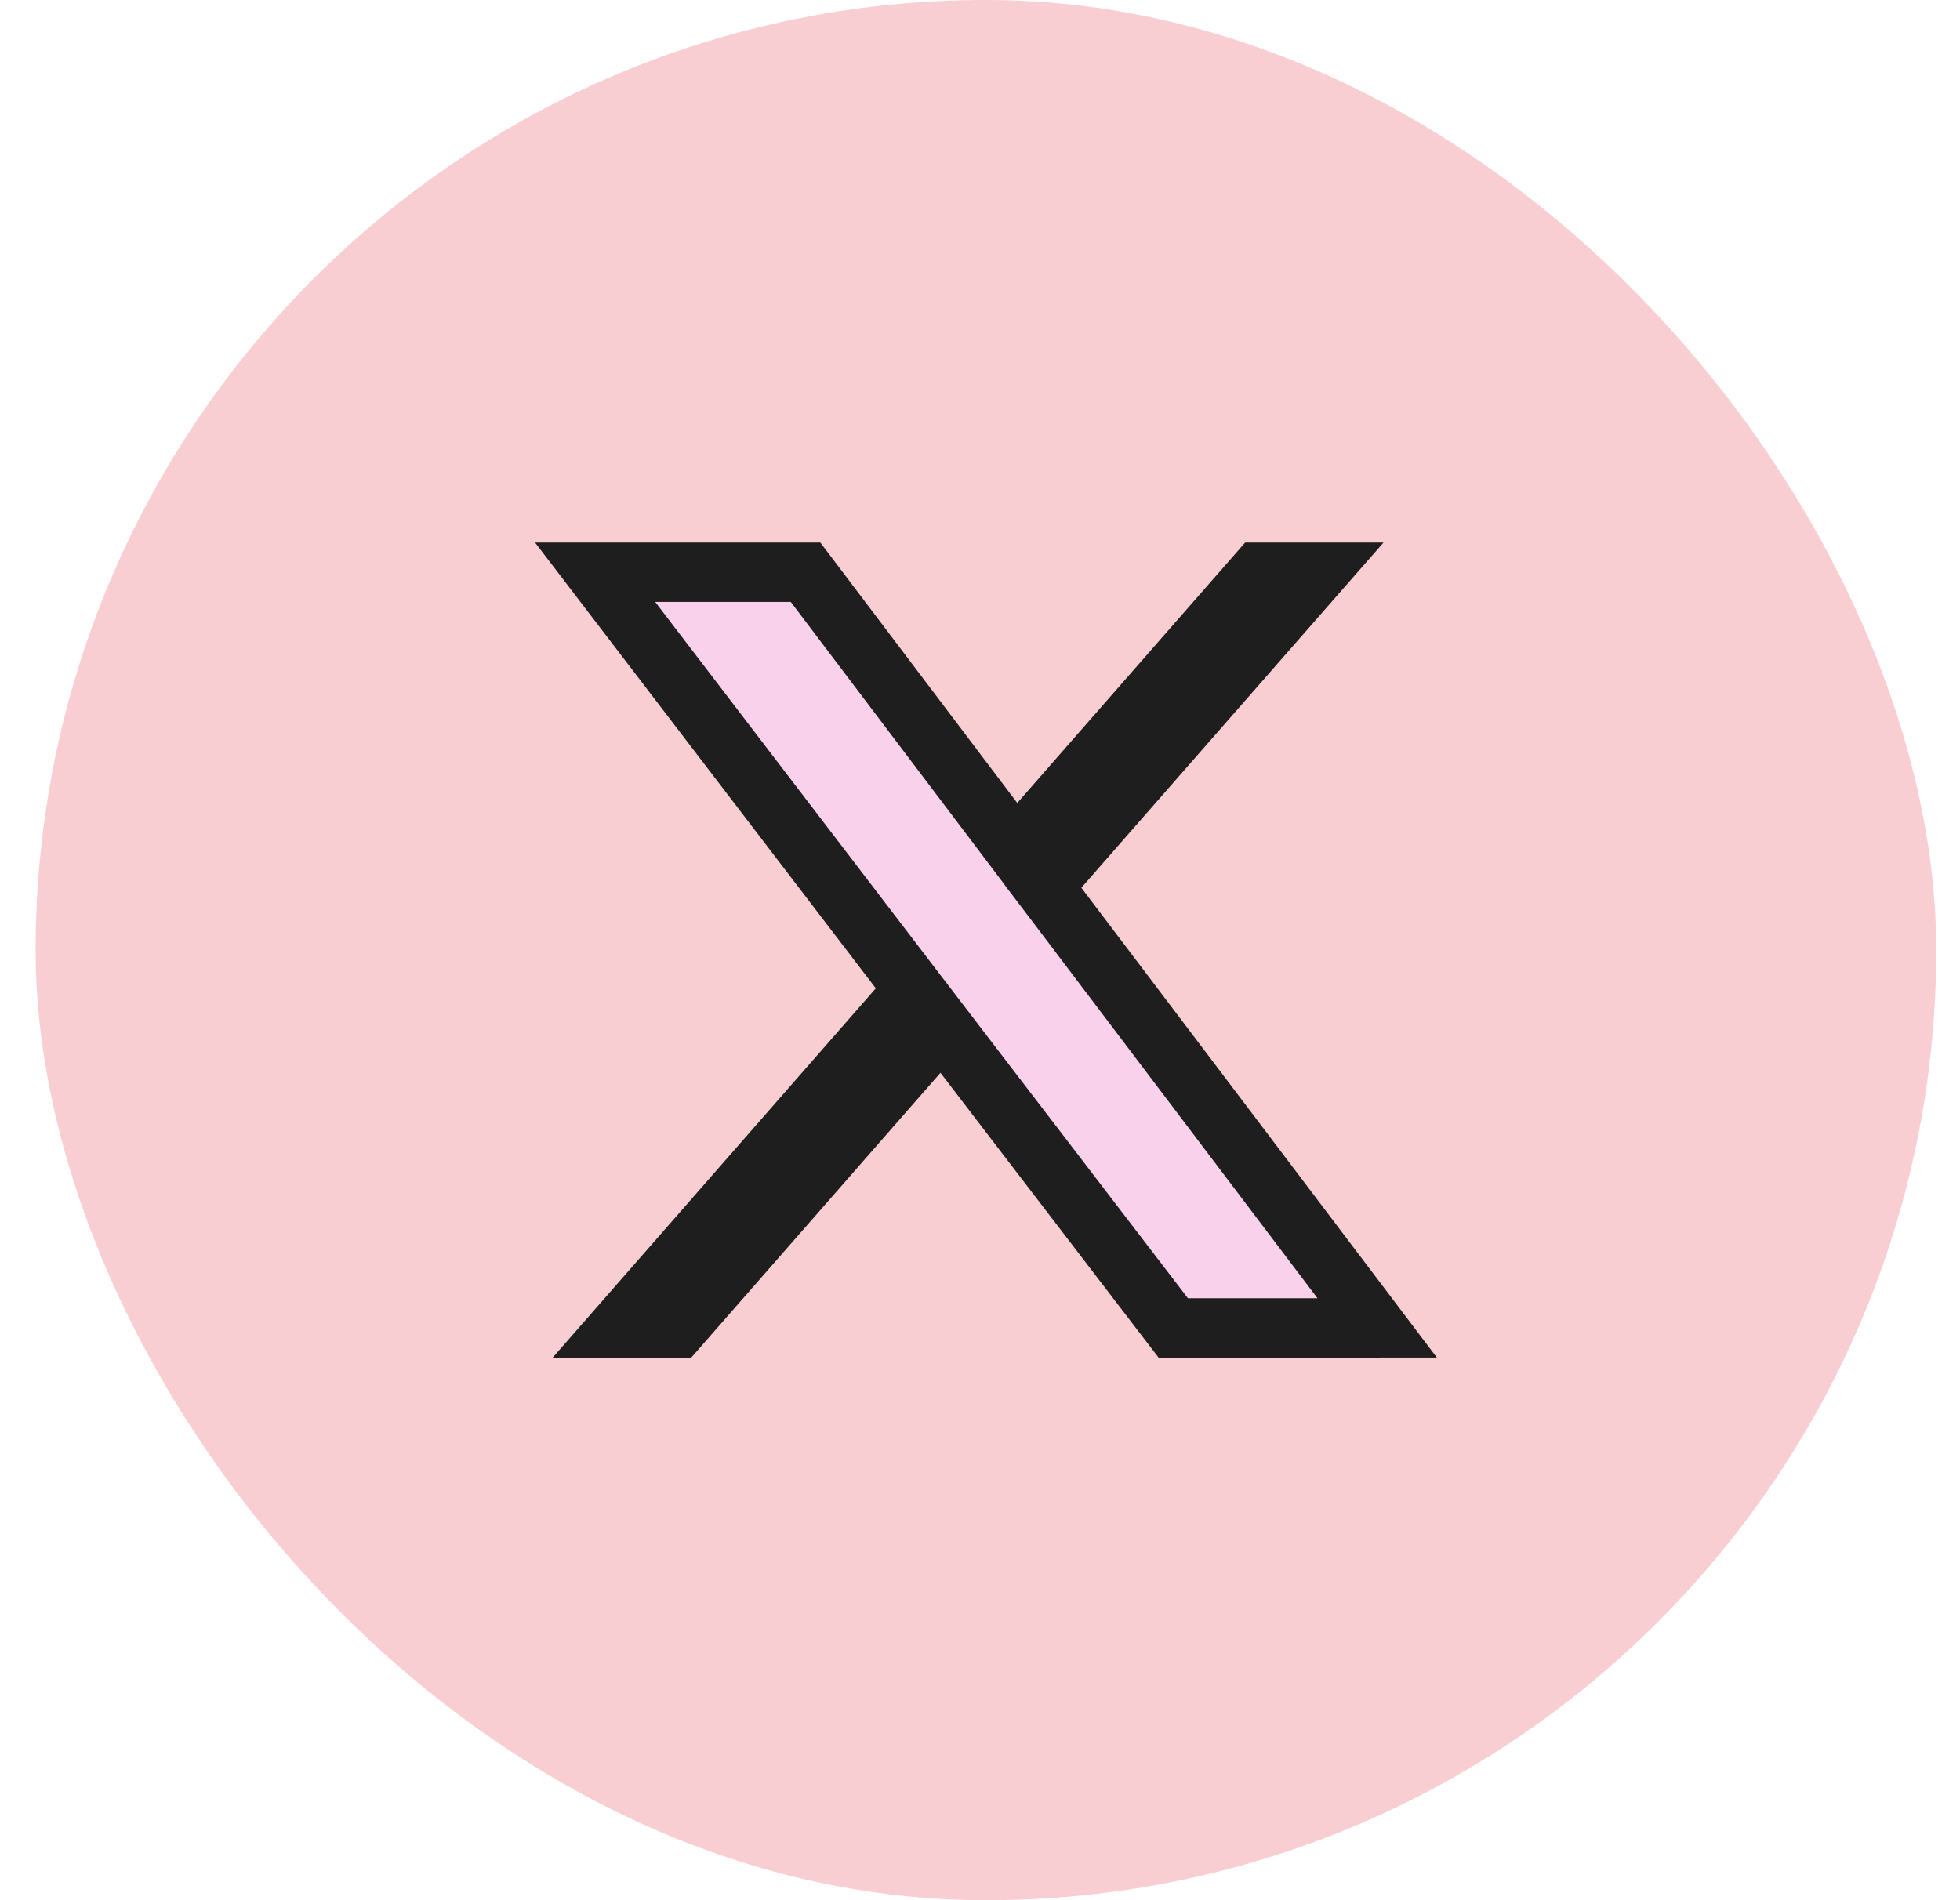 <svg width="33" height="32" viewBox="0 0 33 32" fill="none" xmlns="http://www.w3.org/2000/svg">
<g id="X">
<rect x="0.6" width="32" height="32" rx="16" fill="#E40D1F" fill-opacity="0.2"/>
<path id="Vector" d="M11.411 22.363H10.407L15.122 16.973L15.391 16.665L15.143 16.34L10.02 9.637H13.563L16.729 13.824L17.099 14.314L17.504 13.851L21.191 9.637H22.192L17.83 14.621L17.562 14.928L17.808 15.252L23.187 22.362L19.754 22.363L16.231 17.762L15.86 17.277L15.458 17.737L11.411 22.363Z" fill="#FAD1EB" stroke="#1E1E1E"/>
</g>
</svg>
